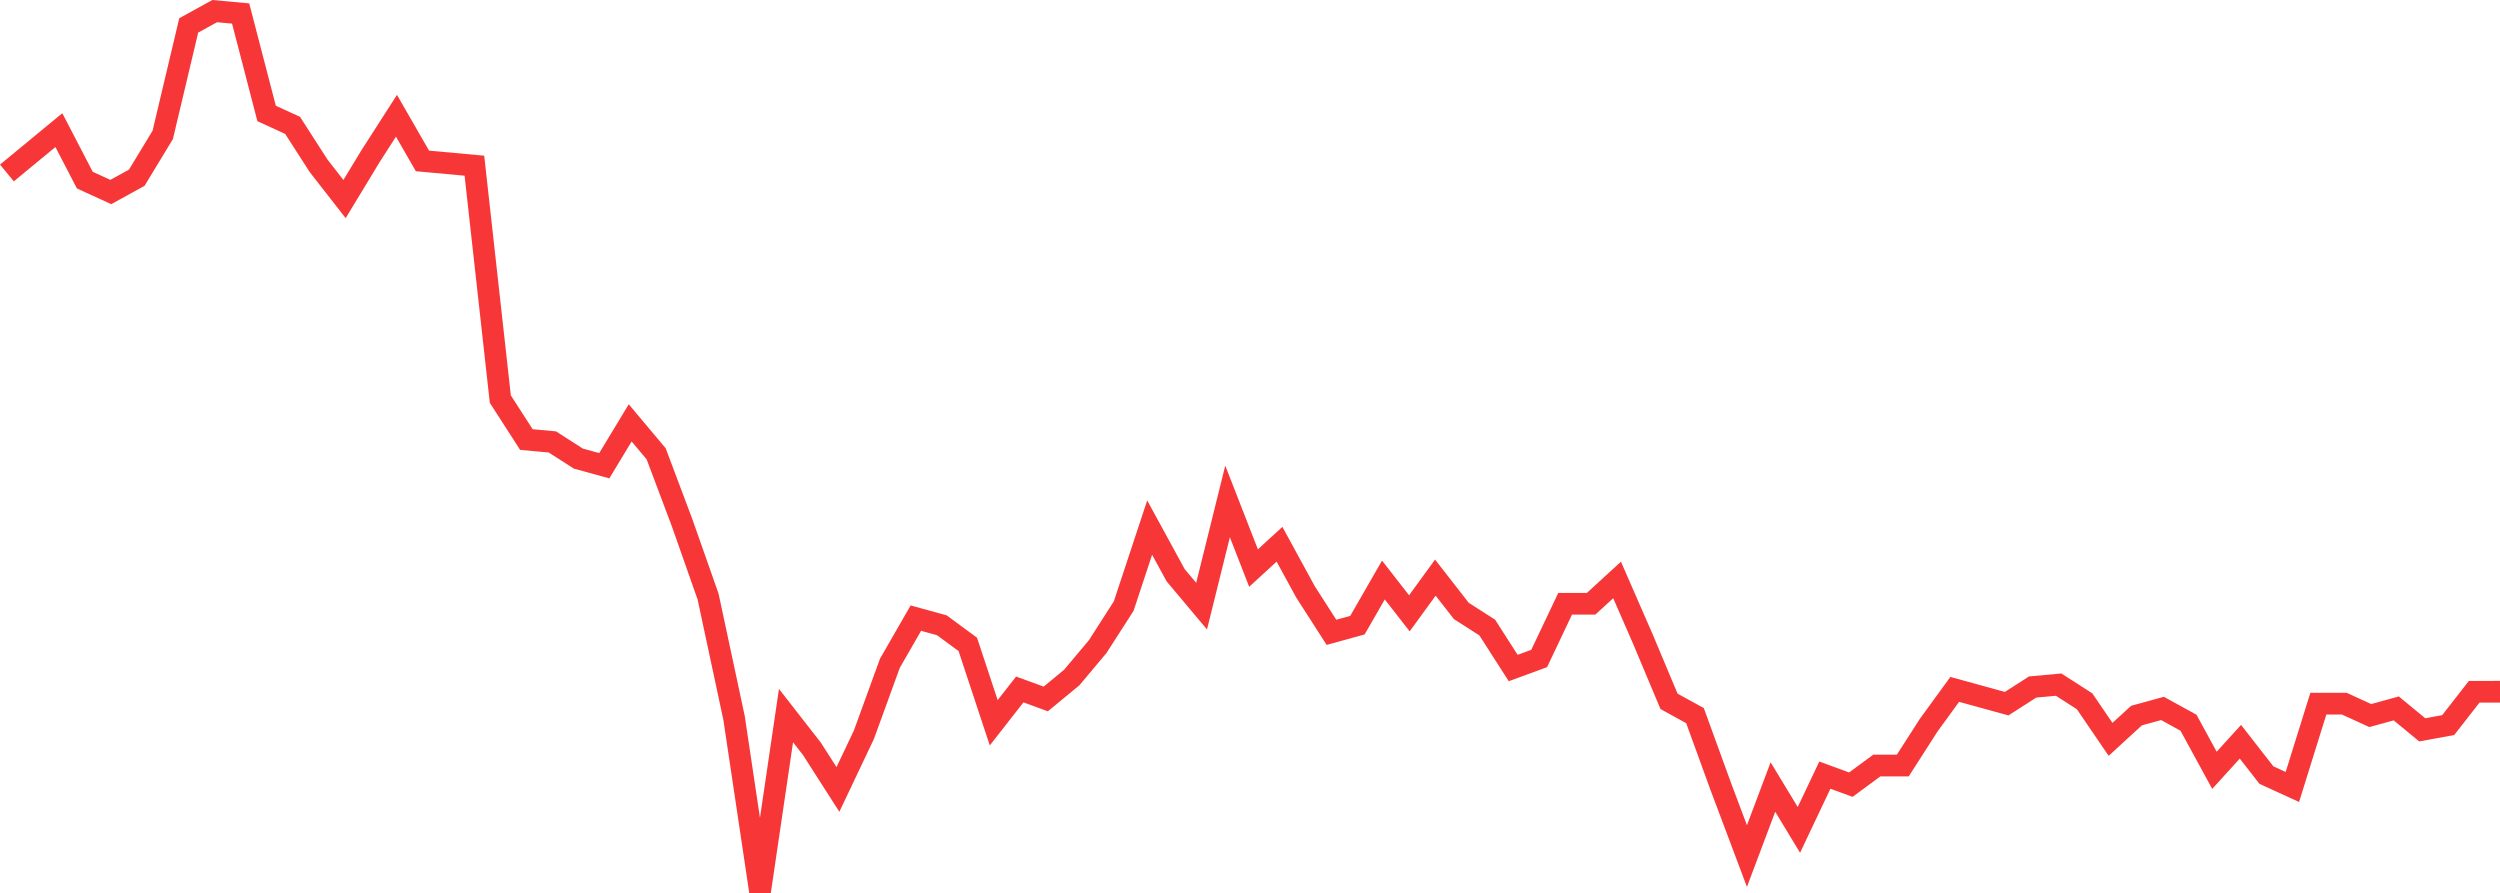 <svg xmlns="http://www.w3.org/2000/svg" width="143.898" height="51.421" viewBox="0 0 143.898 51.421">
  <path id="DOGEUSD_1_" data-name="DOGEUSD (1)" d="M0,9.316,1.495,8.083,2.99,6.85,4.484,9.727l1.495.685L7.474,9.59,8.969,7.124l1.495-6.3L11.958,0l1.495.137,1.495,5.754,1.495.685L17.938,8.9l1.495,1.918,1.495-2.466,1.495-2.329,1.495,2.6,1.495.137,1.495.137L28.4,22.331,29.9,24.66l1.495.137,1.495.959,1.495.411L35.875,23.7l1.495,1.781,1.495,3.973L40.359,33.7l1.495,6.987,1.495,10,1.495-10.138,1.495,1.918L47.833,44.8l1.495-3.151,1.495-4.11,1.495-2.6,1.495.411,1.495,1.1L56.8,40.962,58.3,39.044l1.495.548,1.495-1.233,1.495-1.781,1.495-2.329,1.495-4.521,1.495,2.74,1.495,1.781,1.495-6.028,1.495,3.836,1.495-1.37,1.495,2.74,1.495,2.329,1.495-.411,1.495-2.6,1.495,1.918,1.495-2.055,1.495,1.918,1.495.959L86.7,37.811l1.495-.548,1.495-3.151h1.495l1.495-1.37,1.495,3.425,1.495,3.562,1.495.822,1.495,4.11,1.495,3.973,1.495-3.973,1.495,2.466,1.495-3.151,1.495.548,1.495-1.1h1.495l1.495-2.329,1.495-2.055,1.495.411,1.495.411,1.495-.959,1.495-.137,1.495.959,1.495,2.192,1.495-1.37,1.495-.411,1.495.822,1.495,2.74,1.495-1.644,1.495,1.918,1.495.685,1.495-4.795h1.495l1.495.685,1.495-.411,1.495,1.233,1.495-.274,1.495-1.918H143.5" transform="translate(0.398 0.64)" fill="none" stroke="#f73737" stroke-width="1.25"/>
</svg>
